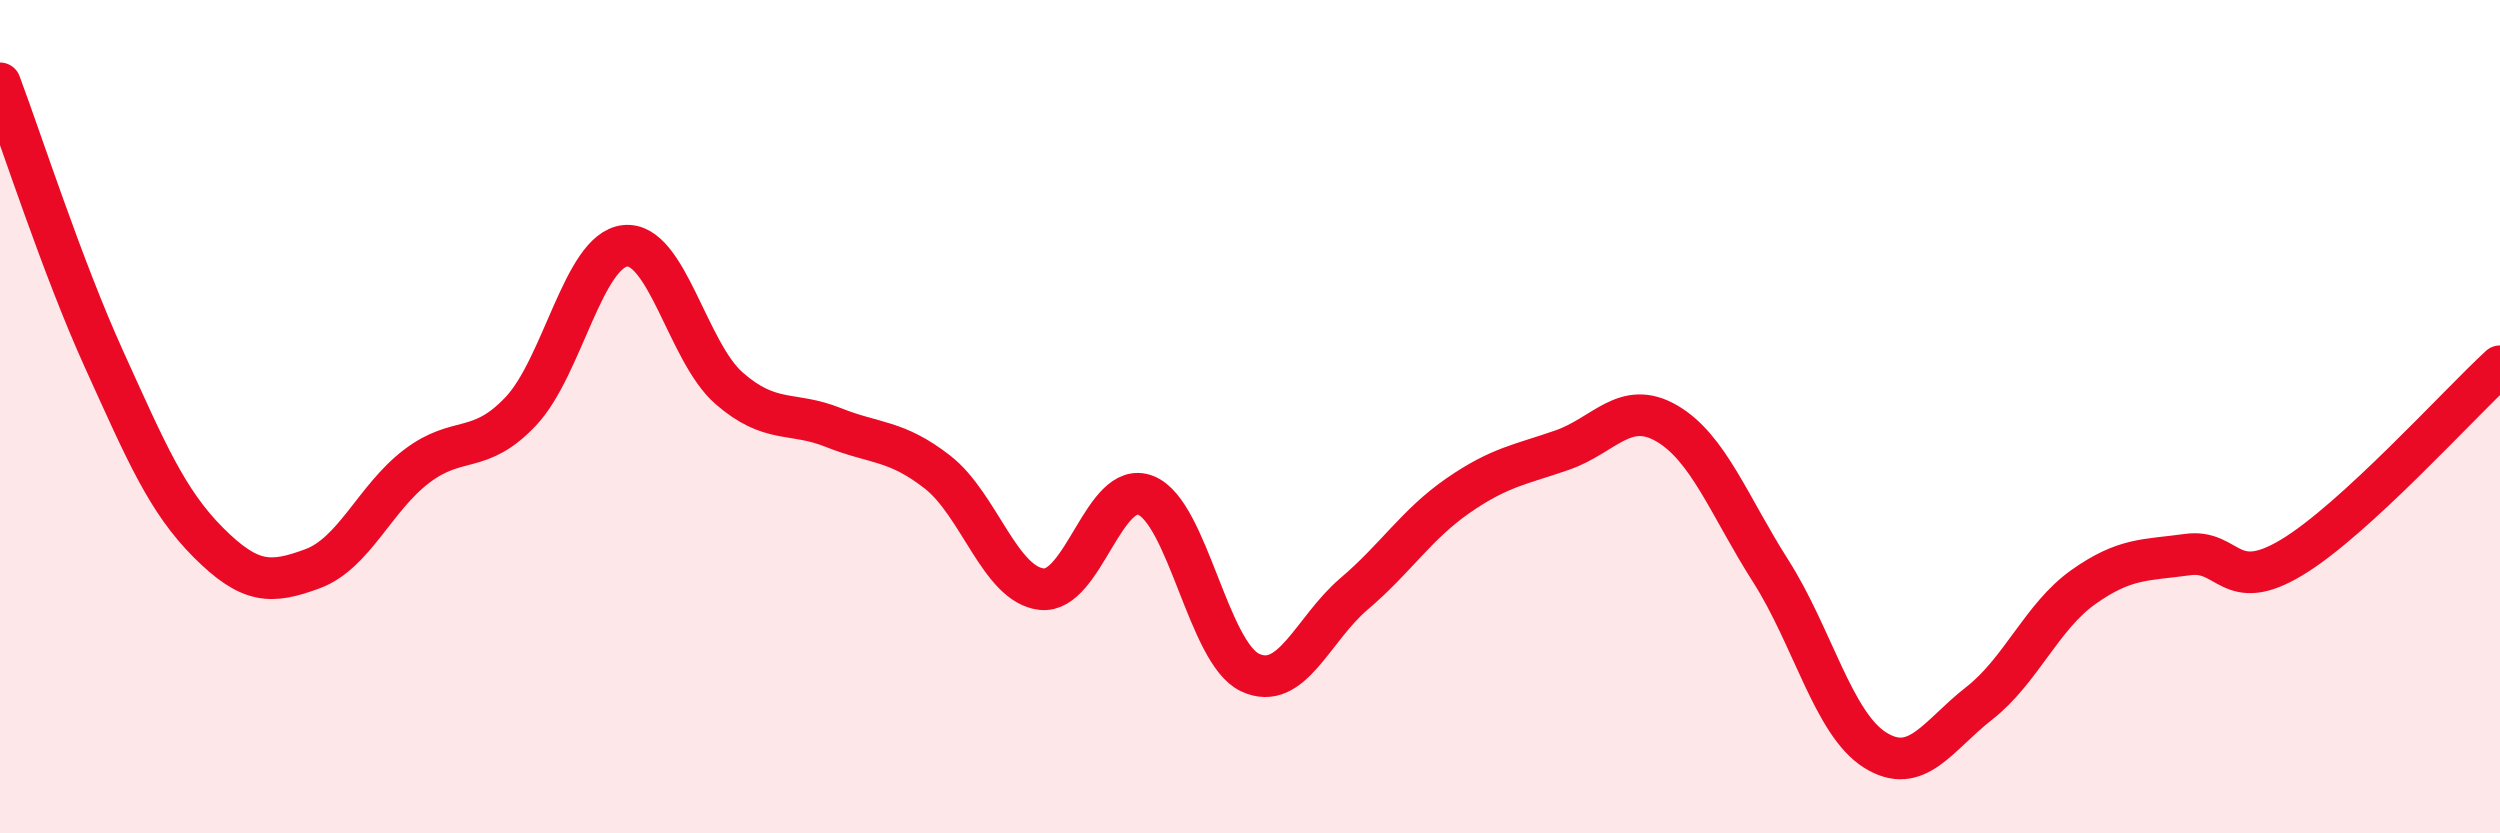 
    <svg width="60" height="20" viewBox="0 0 60 20" xmlns="http://www.w3.org/2000/svg">
      <path
        d="M 0,2 C 0.5,3.33 1.5,6.43 2.5,8.63 C 3.5,10.83 4,12.02 5,13.02 C 6,14.02 6.5,14.02 7.5,13.65 C 8.5,13.28 9,11.95 10,11.19 C 11,10.43 11.5,10.93 12.5,9.87 C 13.5,8.81 14,6.01 15,5.9 C 16,5.79 16.5,8.45 17.5,9.32 C 18.5,10.19 19,9.86 20,10.26 C 21,10.66 21.5,10.55 22.5,11.33 C 23.5,12.11 24,14.03 25,14.14 C 26,14.25 26.5,11.49 27.5,11.89 C 28.5,12.29 29,15.67 30,16.14 C 31,16.61 31.5,15.1 32.5,14.25 C 33.5,13.4 34,12.58 35,11.89 C 36,11.2 36.5,11.15 37.5,10.8 C 38.5,10.45 39,9.58 40,10.16 C 41,10.74 41.5,12.14 42.5,13.71 C 43.5,15.28 44,17.37 45,18 C 46,18.63 46.5,17.66 47.5,16.88 C 48.5,16.1 49,14.8 50,14.09 C 51,13.38 51.5,13.45 52.5,13.31 C 53.5,13.17 53.5,14.28 55,13.38 C 56.5,12.48 59,9.71 60,8.79L60 20L0 20Z"
        fill="#EB0A25"
        opacity="0.1"
        stroke-linecap="round"
        stroke-linejoin="round"
      />
      <path
        d="M 0,2 C 0.5,3.33 1.5,6.43 2.5,8.63 C 3.5,10.83 4,12.02 5,13.02 C 6,14.02 6.5,14.02 7.5,13.65 C 8.5,13.28 9,11.95 10,11.19 C 11,10.43 11.5,10.93 12.5,9.87 C 13.5,8.81 14,6.01 15,5.9 C 16,5.79 16.5,8.45 17.5,9.32 C 18.5,10.19 19,9.86 20,10.26 C 21,10.66 21.5,10.55 22.5,11.33 C 23.5,12.11 24,14.03 25,14.14 C 26,14.25 26.5,11.49 27.5,11.89 C 28.5,12.29 29,15.67 30,16.14 C 31,16.61 31.5,15.1 32.5,14.25 C 33.5,13.4 34,12.58 35,11.89 C 36,11.2 36.5,11.15 37.5,10.8 C 38.5,10.45 39,9.58 40,10.16 C 41,10.74 41.5,12.14 42.5,13.71 C 43.5,15.28 44,17.37 45,18 C 46,18.63 46.5,17.66 47.5,16.88 C 48.5,16.1 49,14.8 50,14.09 C 51,13.38 51.5,13.45 52.5,13.31 C 53.5,13.17 53.5,14.28 55,13.38 C 56.5,12.48 59,9.71 60,8.79"
        stroke="#EB0A25"
        stroke-width="1"
        fill="none"
        stroke-linecap="round"
        stroke-linejoin="round"
      />
    </svg>
  